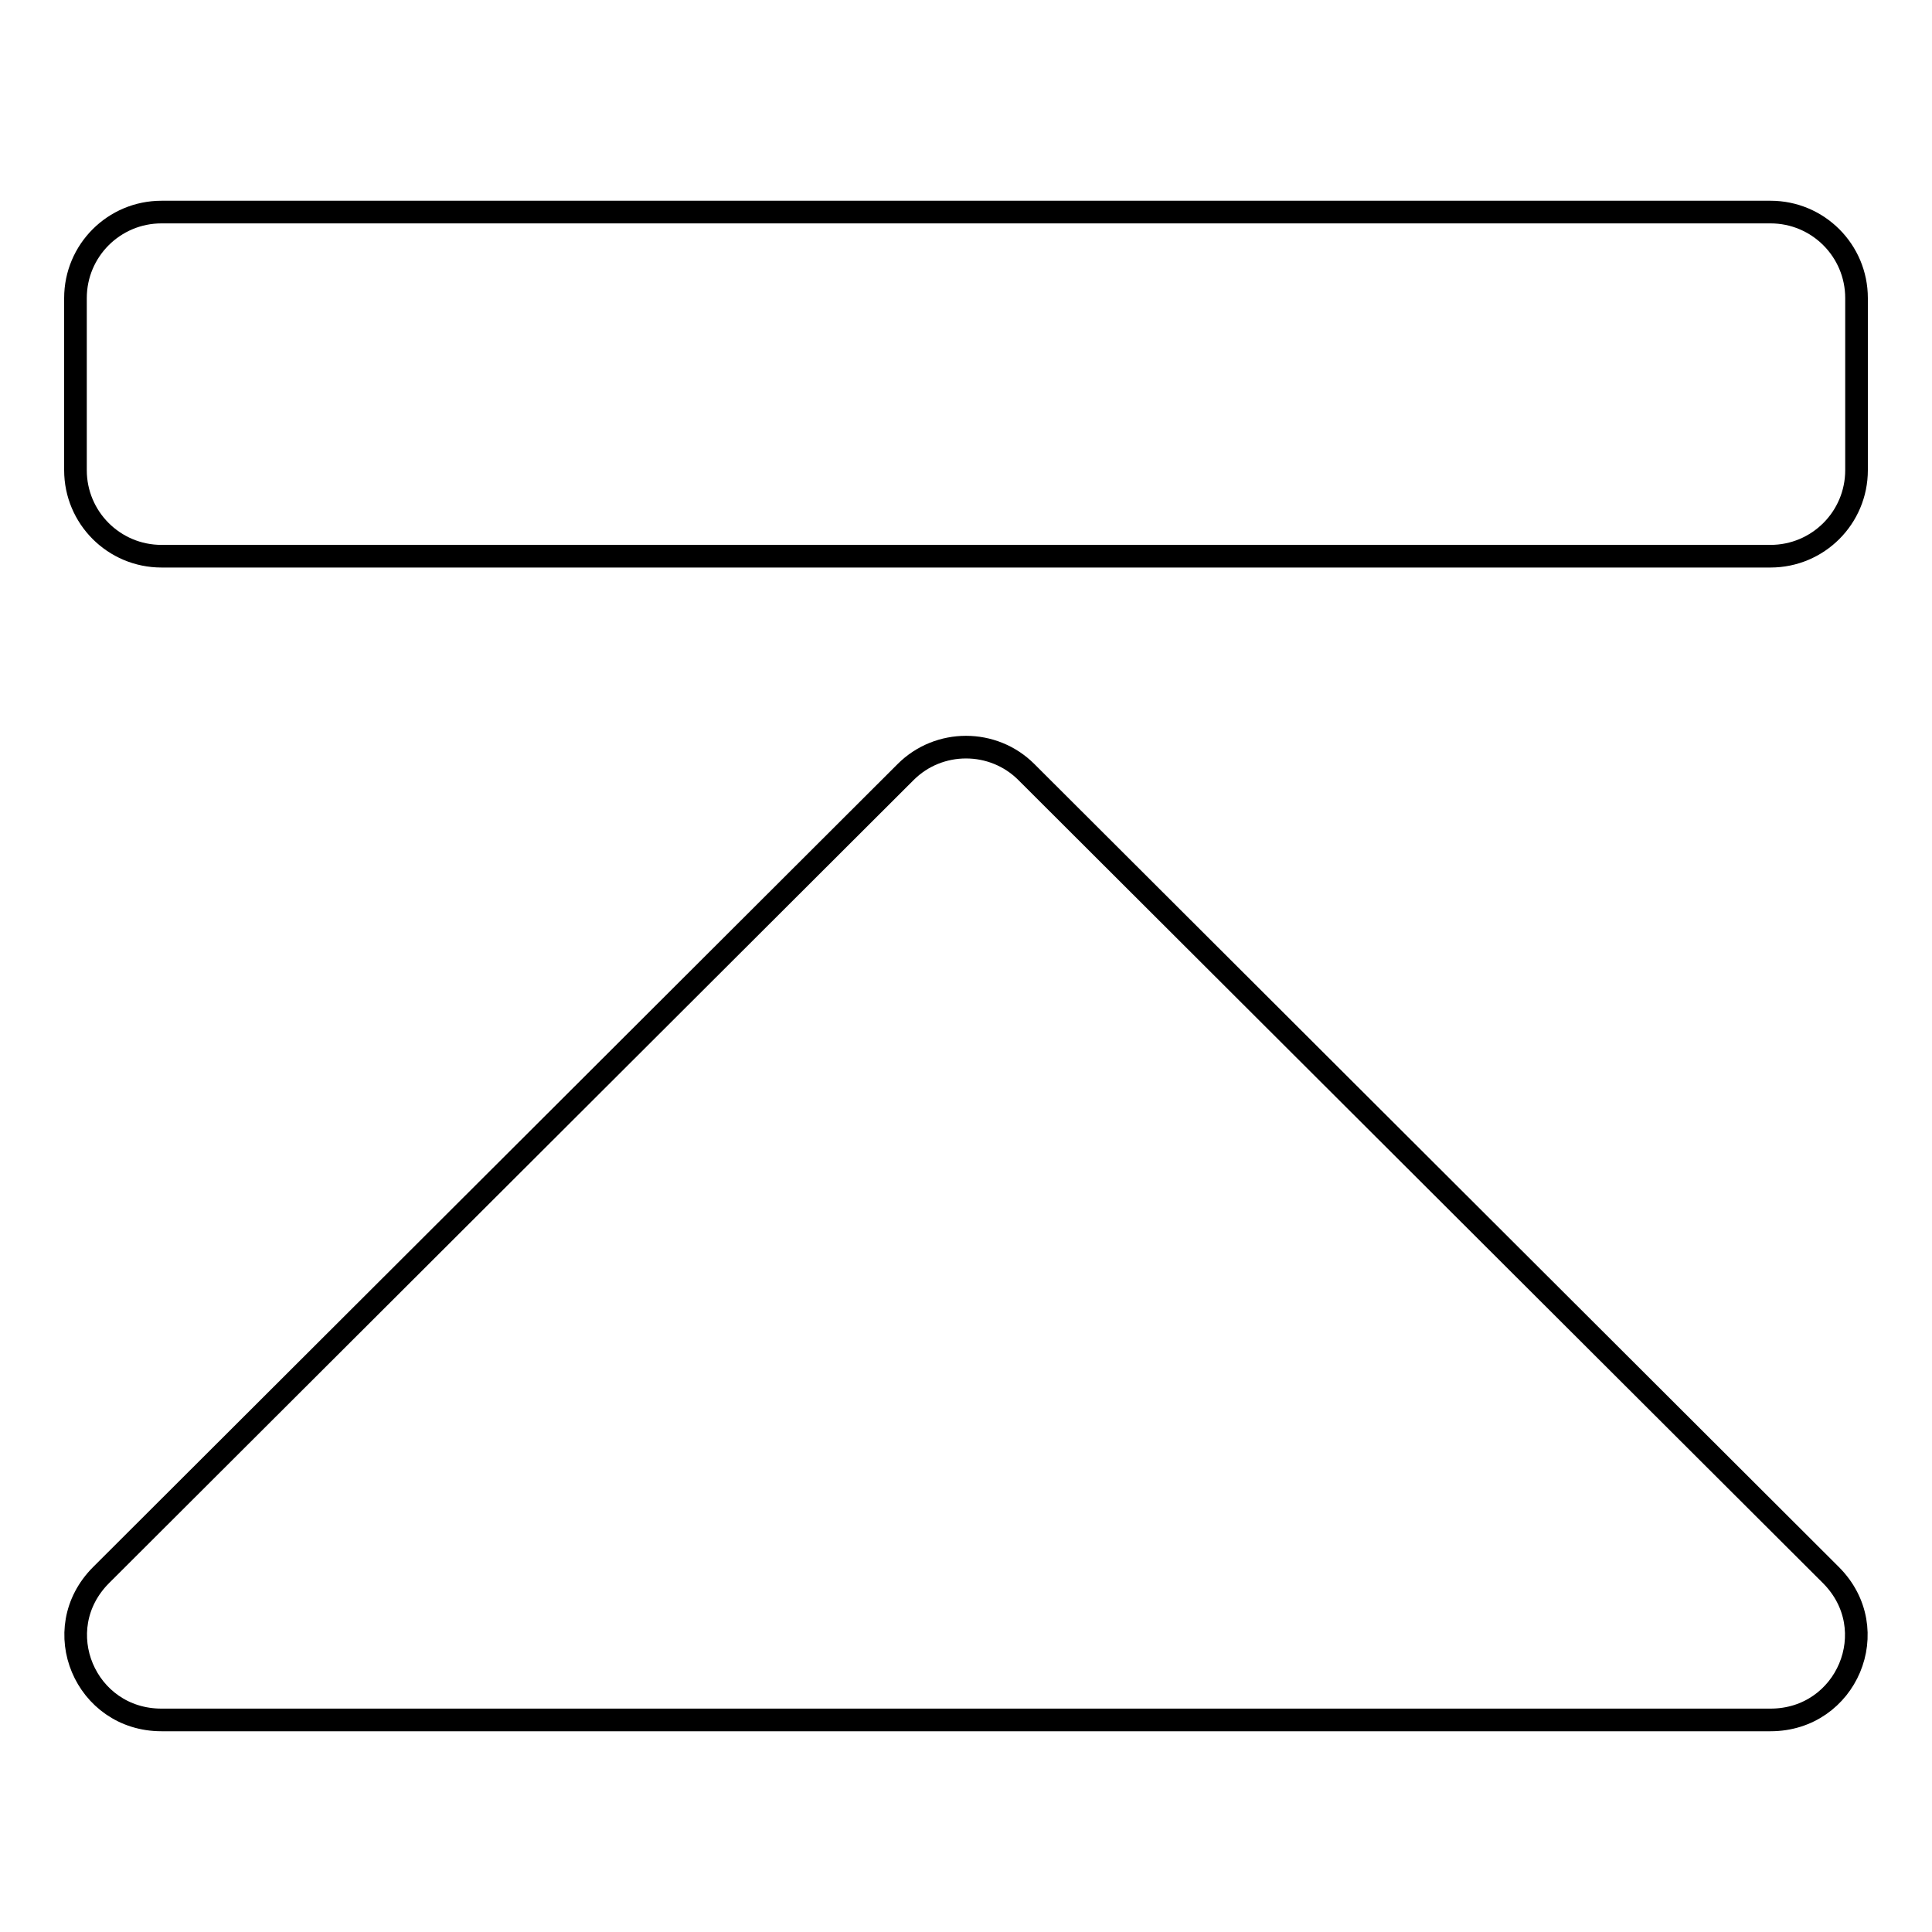<?xml version="1.0" encoding="utf-8"?>
<!-- Svg Vector Icons : http://www.onlinewebfonts.com/icon -->
<!DOCTYPE svg PUBLIC "-//W3C//DTD SVG 1.1//EN" "http://www.w3.org/Graphics/SVG/1.1/DTD/svg11.dtd">
<svg version="1.1" xmlns="http://www.w3.org/2000/svg" xmlns:xlink="http://www.w3.org/1999/xlink" x="0px" y="0px" viewBox="0 0 256 256" enable-background="new 0 0 256 256" xml:space="preserve">
<g><g><g><path stroke-width="3" fill-opacity="0" stroke="#000000"  d="M234.6,28.1H21.4c-6.3,0-11.4,5.1-11.4,11.4v22.8c0,6.3,5.1,11.4,11.4,11.4h213.2c6.3,0,11.4-5.1,11.4-11.4V39.5C246,33.2,240.9,28.1,234.6,28.1z"/><path stroke-width="3" fill-opacity="0" stroke="#000000"  d="M136,102.3c-4.4-4.4-11.6-4.4-16,0L13.4,208.7c-7.2,7.2-2.1,19.2,8,19.2h213.2c10.1,0,15.2-12,8-19.2L136,102.3z"/></g><g></g><g></g><g></g><g></g><g></g><g></g><g></g><g></g><g></g><g></g><g></g><g></g><g></g><g></g><g></g></g></g>
</svg>